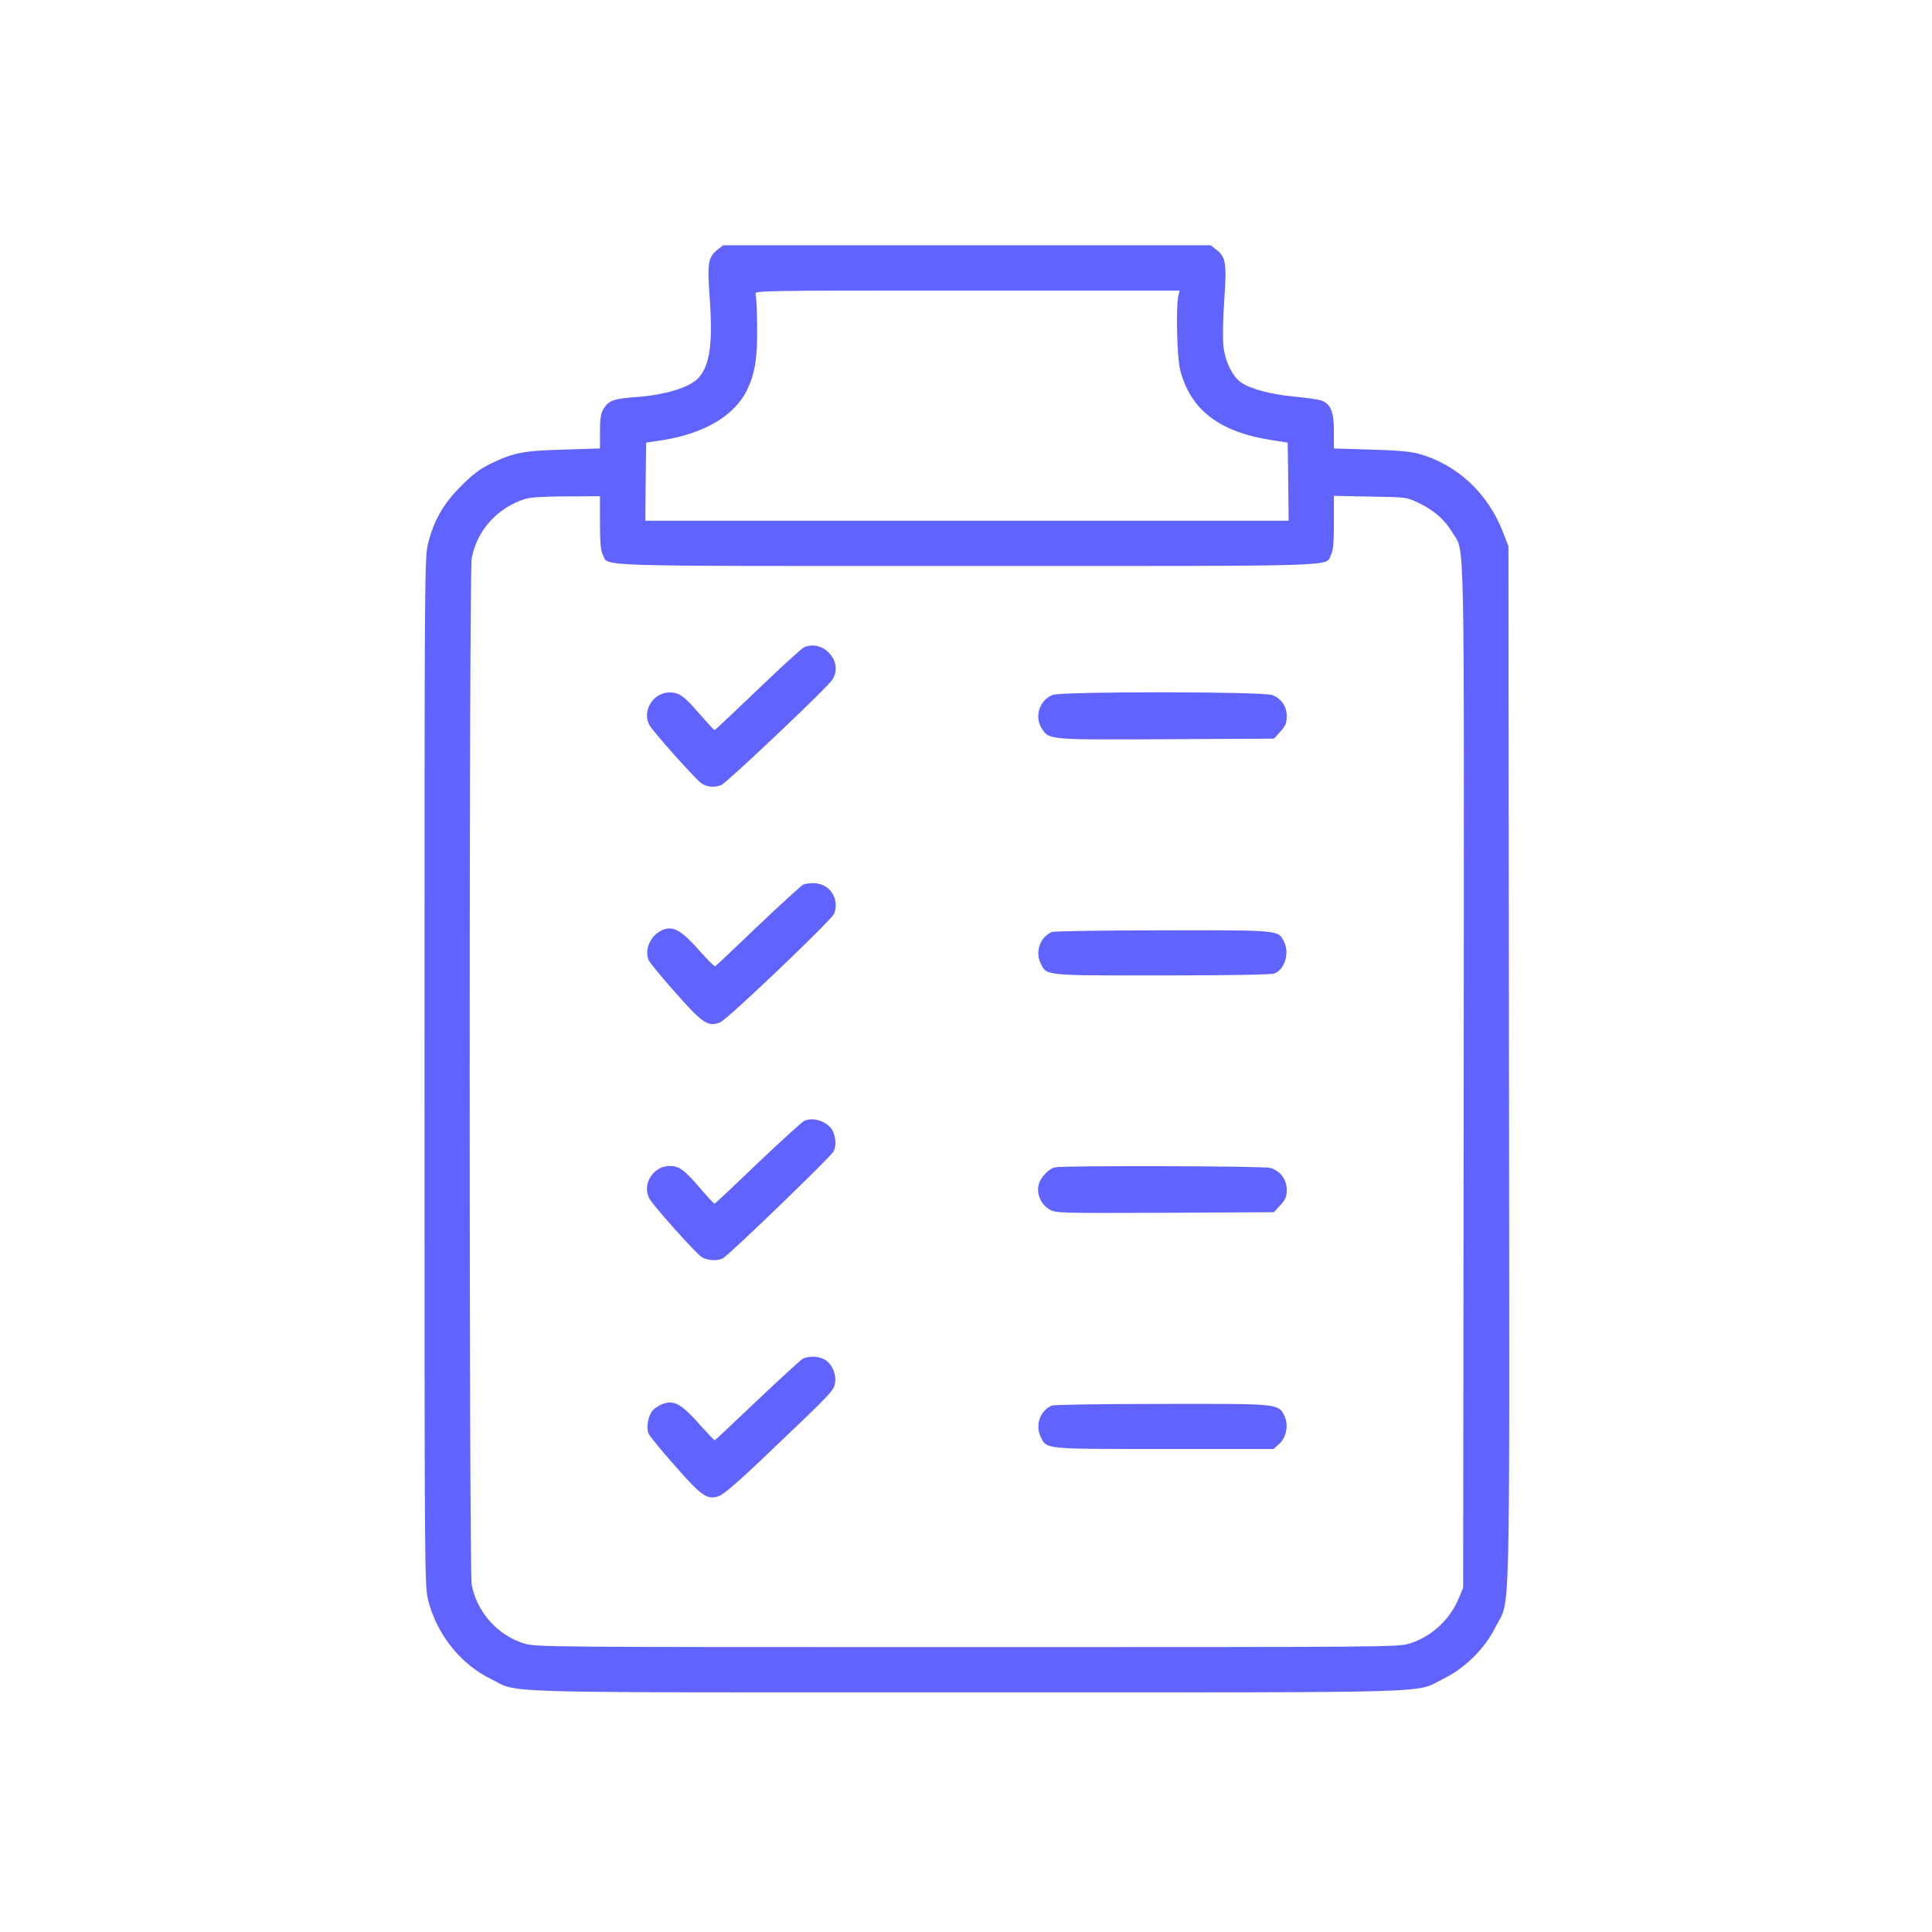 <?xml version="1.0" standalone="no"?>
<!DOCTYPE svg PUBLIC "-//W3C//DTD SVG 20010904//EN"
 "http://www.w3.org/TR/2001/REC-SVG-20010904/DTD/svg10.dtd">
<svg version="1.0" xmlns="http://www.w3.org/2000/svg"
 width="1024pt" height="1024pt" viewBox="0 0 1024 1024"
 preserveAspectRatio="xMidYMid meet">

<g transform="translate(0,1024) scale(0.1,-0.1)"
fill="#6163ff6e" stroke="none">
<path d="M3805 8918 c-52 -41 -57 -71 -44 -250 18 -247 2 -364 -59 -431 -46
-51 -179 -91 -337 -102 -111 -8 -139 -18 -165 -60 -16 -26 -20 -50 -20 -122
l0 -90 -192 -6 c-216 -6 -267 -16 -388 -75 -56 -27 -96 -57 -155 -117 -93 -92
-145 -182 -175 -301 -20 -76 -20 -123 -20 -2804 0 -2681 0 -2728 20 -2804 46
-179 171 -336 330 -414 160 -78 -62 -72 2525 -72 2586 0 2366 -6 2525 72 115
56 220 160 277 275 80 159 74 -100 71 2978 l-3 2750 -29 75 c-80 207 -246 361
-451 416 -41 11 -122 18 -252 21 l-193 6 0 91 c0 103 -17 145 -66 163 -16 6
-81 15 -144 21 -125 12 -227 39 -281 74 -46 31 -86 112 -95 196 -4 37 -2 146
5 243 13 197 9 226 -44 267 l-28 22 -1292 0 -1292 0 -28 -22z m2441 -243 c-14
-57 -8 -329 9 -395 55 -213 207 -330 487 -373 l83 -13 3 -207 2 -207 -1705 0
-1705 0 2 207 3 207 80 12 c227 35 388 130 455 268 41 87 54 163 53 328 -1 87
-4 167 -8 178 -6 20 -6 20 1120 20 l1127 0 -6 -25z m-3066 -1205 c0 -107 4
-148 15 -170 33 -64 -110 -60 1930 -60 2040 0 1897 -4 1930 60 11 22 15 64 15
170 l0 142 193 -4 c192 -3 192 -3 257 -34 82 -40 136 -87 177 -155 68 -114 63
110 61 -2885 l-3 -2709 -22 -53 c-47 -116 -144 -206 -262 -243 -61 -19 -112
-19 -2346 -19 -2265 0 -2283 0 -2349 20 -139 43 -249 167 -276 311 -14 72 -14
5367 0 5440 28 148 136 268 285 315 26 8 104 13 218 13 l177 1 0 -140z"/>
<path d="M4263 6810 c-13 -5 -123 -106 -247 -225 -123 -118 -226 -215 -229
-215 -2 0 -39 40 -82 89 -80 93 -106 111 -156 111 -87 0 -148 -98 -107 -173
18 -34 247 -290 276 -309 30 -20 68 -23 105 -9 28 11 564 518 589 559 60 93
-46 214 -149 172z"/>
<path d="M5581 6557 c-69 -24 -100 -113 -61 -175 39 -64 30 -63 661 -60 l571
3 34 37 c28 31 34 46 34 82 0 51 -27 92 -76 112 -45 19 -1110 20 -1163 1z"/>
<path d="M4258 5552 c-9 -4 -117 -102 -240 -219 -122 -117 -225 -214 -228
-215 -3 -2 -43 38 -88 89 -93 104 -135 127 -190 104 -62 -26 -97 -100 -75
-158 4 -12 68 -90 141 -172 146 -166 176 -186 240 -159 39 16 590 542 603 575
31 82 -26 164 -113 162 -18 0 -40 -3 -50 -7z"/>
<path d="M5575 5300 c-60 -24 -89 -102 -61 -162 34 -71 9 -68 644 -68 347 0
581 4 596 10 56 21 82 110 51 170 -32 61 -19 60 -642 59 -312 0 -577 -4 -588
-9z"/>
<path d="M4264 4300 c-12 -5 -123 -106 -247 -224 -124 -119 -227 -216 -230
-216 -3 0 -40 40 -82 89 -80 93 -106 111 -156 111 -87 0 -148 -98 -107 -173
18 -35 246 -290 276 -309 31 -20 83 -23 114 -7 33 18 571 537 586 566 18 33
10 97 -15 125 -35 40 -95 56 -139 38z"/>
<path d="M5593 4053 c-36 -7 -81 -56 -89 -97 -9 -49 14 -99 58 -126 32 -20 48
-20 611 -18 l579 3 34 37 c28 31 34 45 34 82 0 55 -35 101 -88 116 -36 10
-1089 13 -1139 3z"/>
<path d="M4253 3037 c-11 -7 -120 -106 -241 -221 -121 -115 -221 -209 -224
-210 -2 0 -41 40 -86 91 -92 102 -128 122 -186 103 -18 -6 -43 -21 -55 -34
-25 -27 -37 -89 -24 -123 4 -12 66 -88 137 -168 145 -166 175 -187 238 -164
25 9 116 88 275 241 324 308 333 318 339 360 8 46 -19 104 -57 123 -34 18 -86
19 -116 2z"/>
<path d="M5575 2790 c-61 -25 -89 -102 -60 -164 33 -68 10 -66 654 -66 l581 0
31 28 c38 34 50 102 26 149 -33 64 -26 63 -649 62 -309 0 -572 -4 -583 -9z"/>
</g>
</svg>
